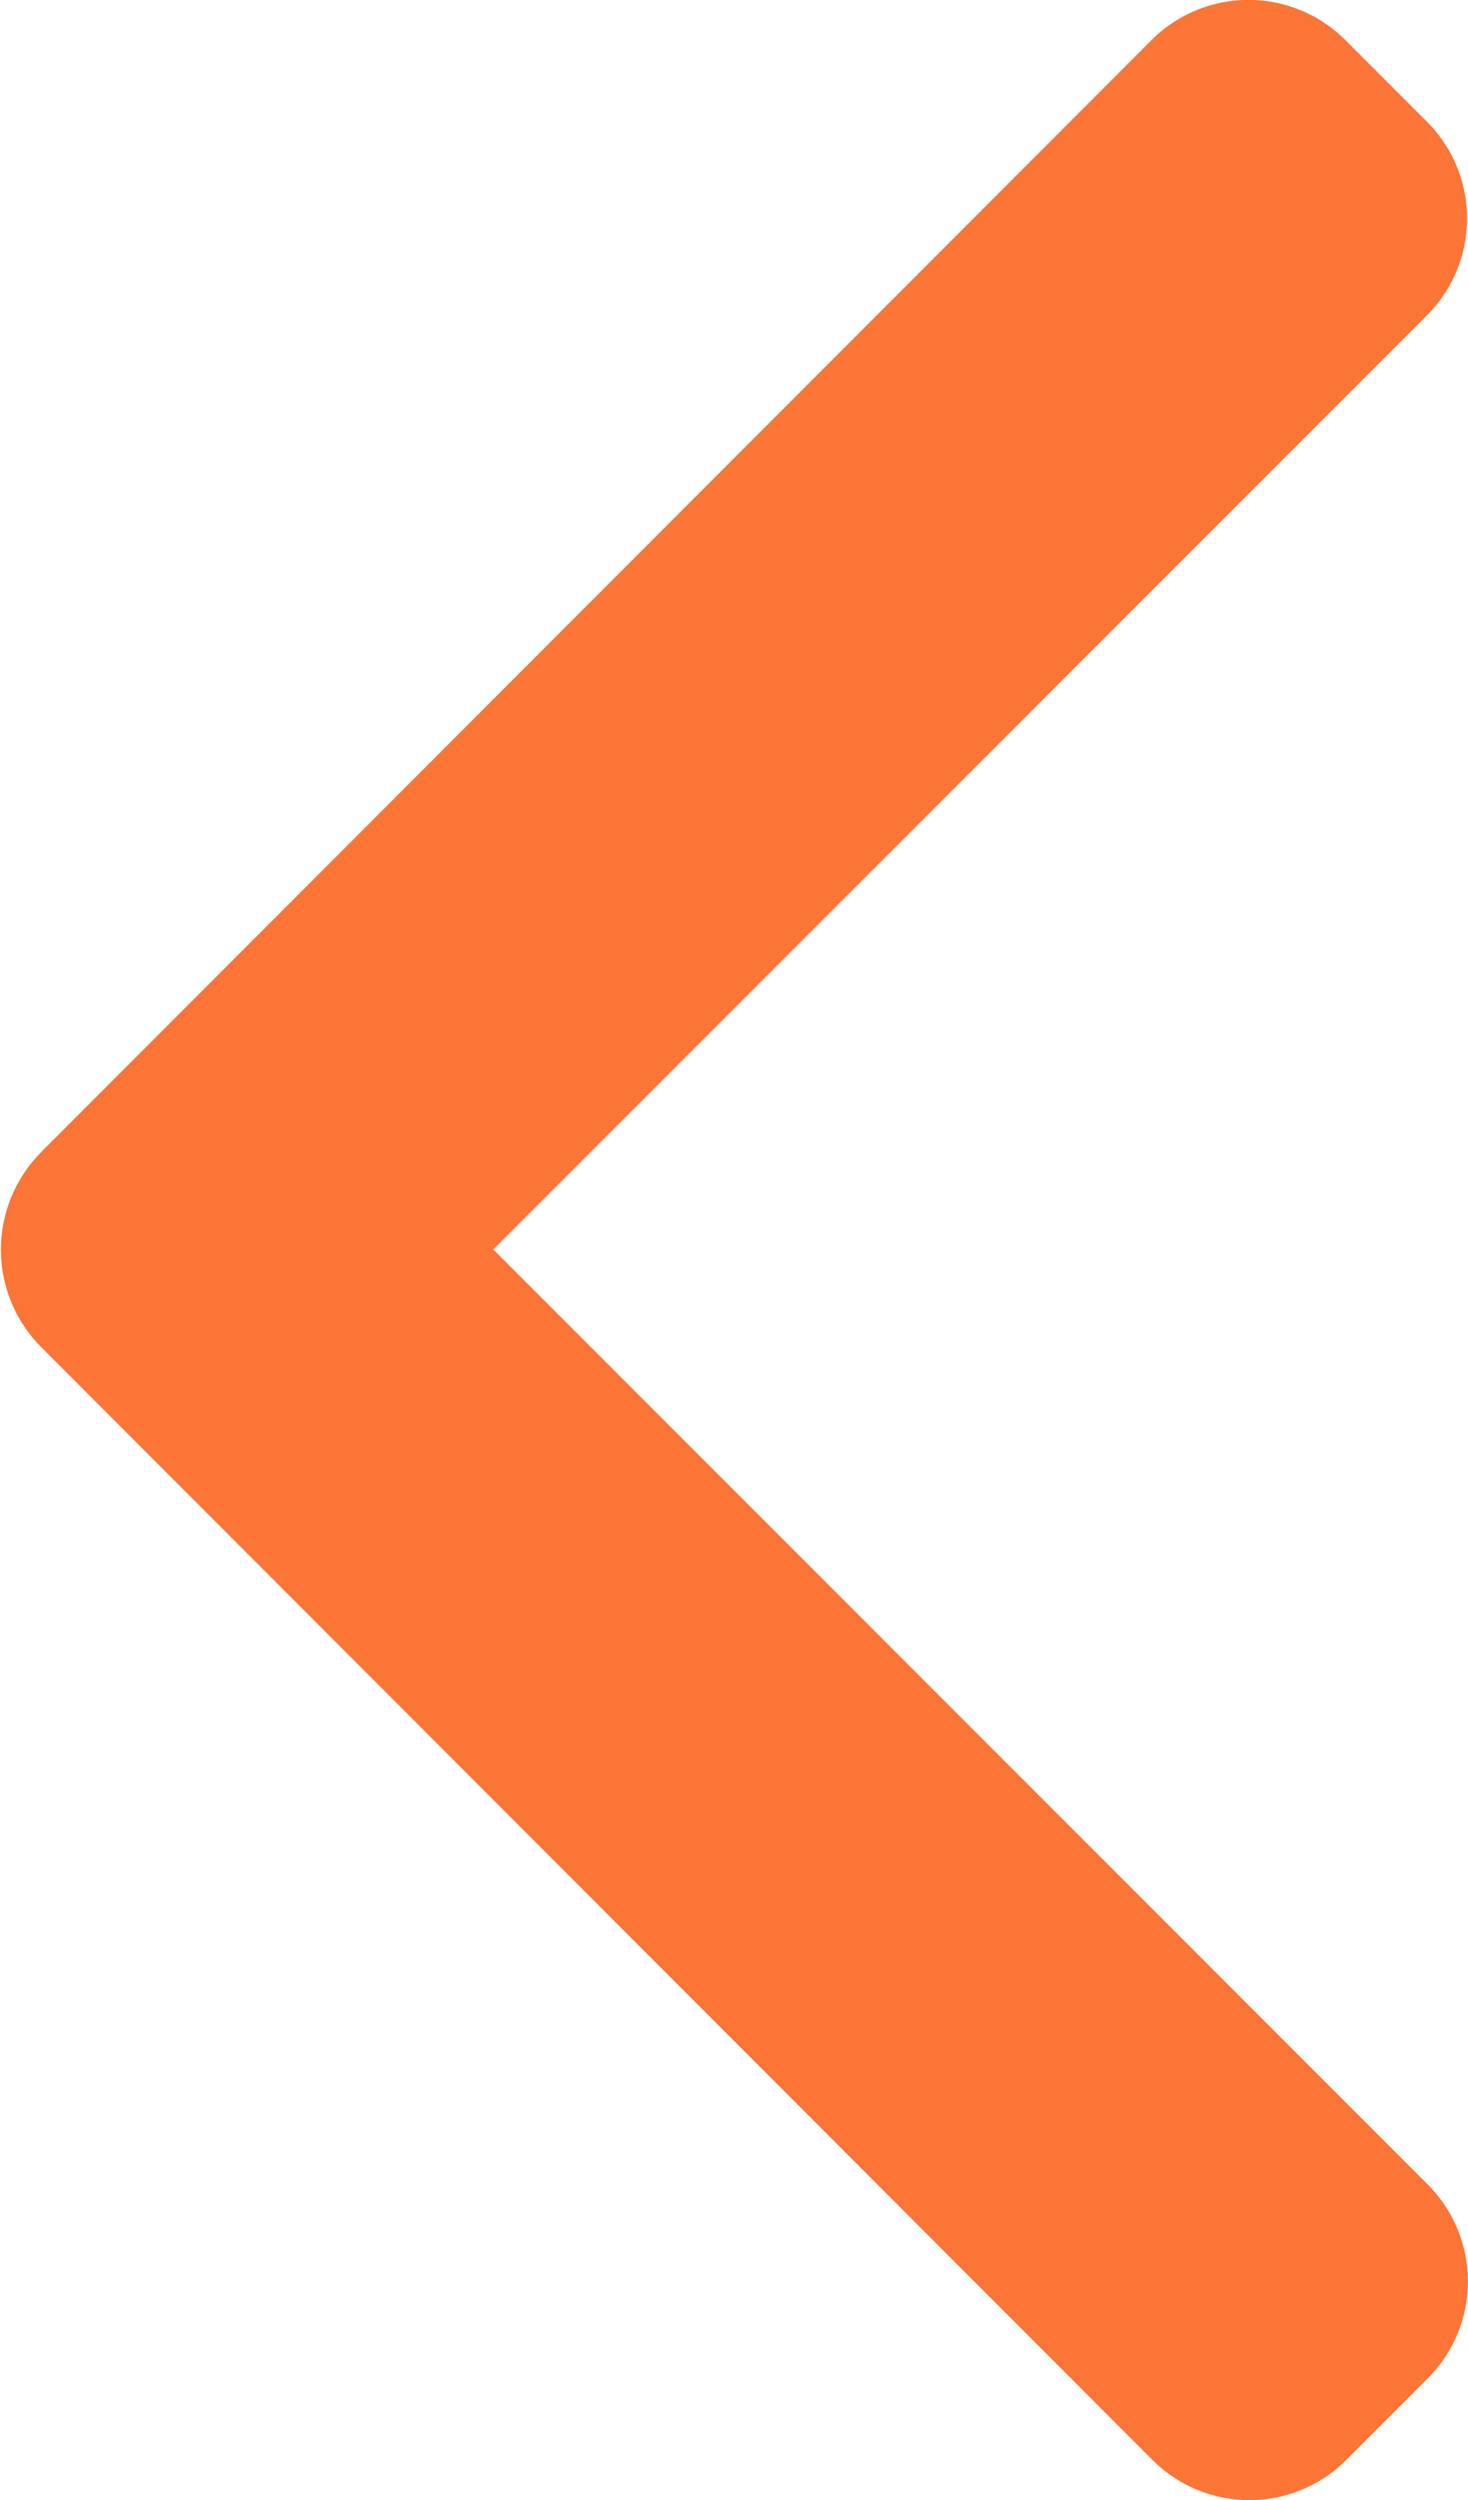 <svg id="right-arrow" xmlns="http://www.w3.org/2000/svg" width="7.994" height="13.606" viewBox="0 0 7.994 13.606">
  <g id="Group_112" data-name="Group 112">
    <path id="Path_233" data-name="Path 233" d="M101.7,6.272,107.75.217a.746.746,0,0,1,1.053,0l.446.446a.745.745,0,0,1,0,1.053L104.164,6.8l5.09,5.09a.746.746,0,0,1,0,1.053l-.446.446a.746.746,0,0,1-1.053,0L101.7,7.329a.751.751,0,0,1,0-1.056Z" transform="translate(-101.478)" fill="#fa7536"/>
  </g>
</svg>

